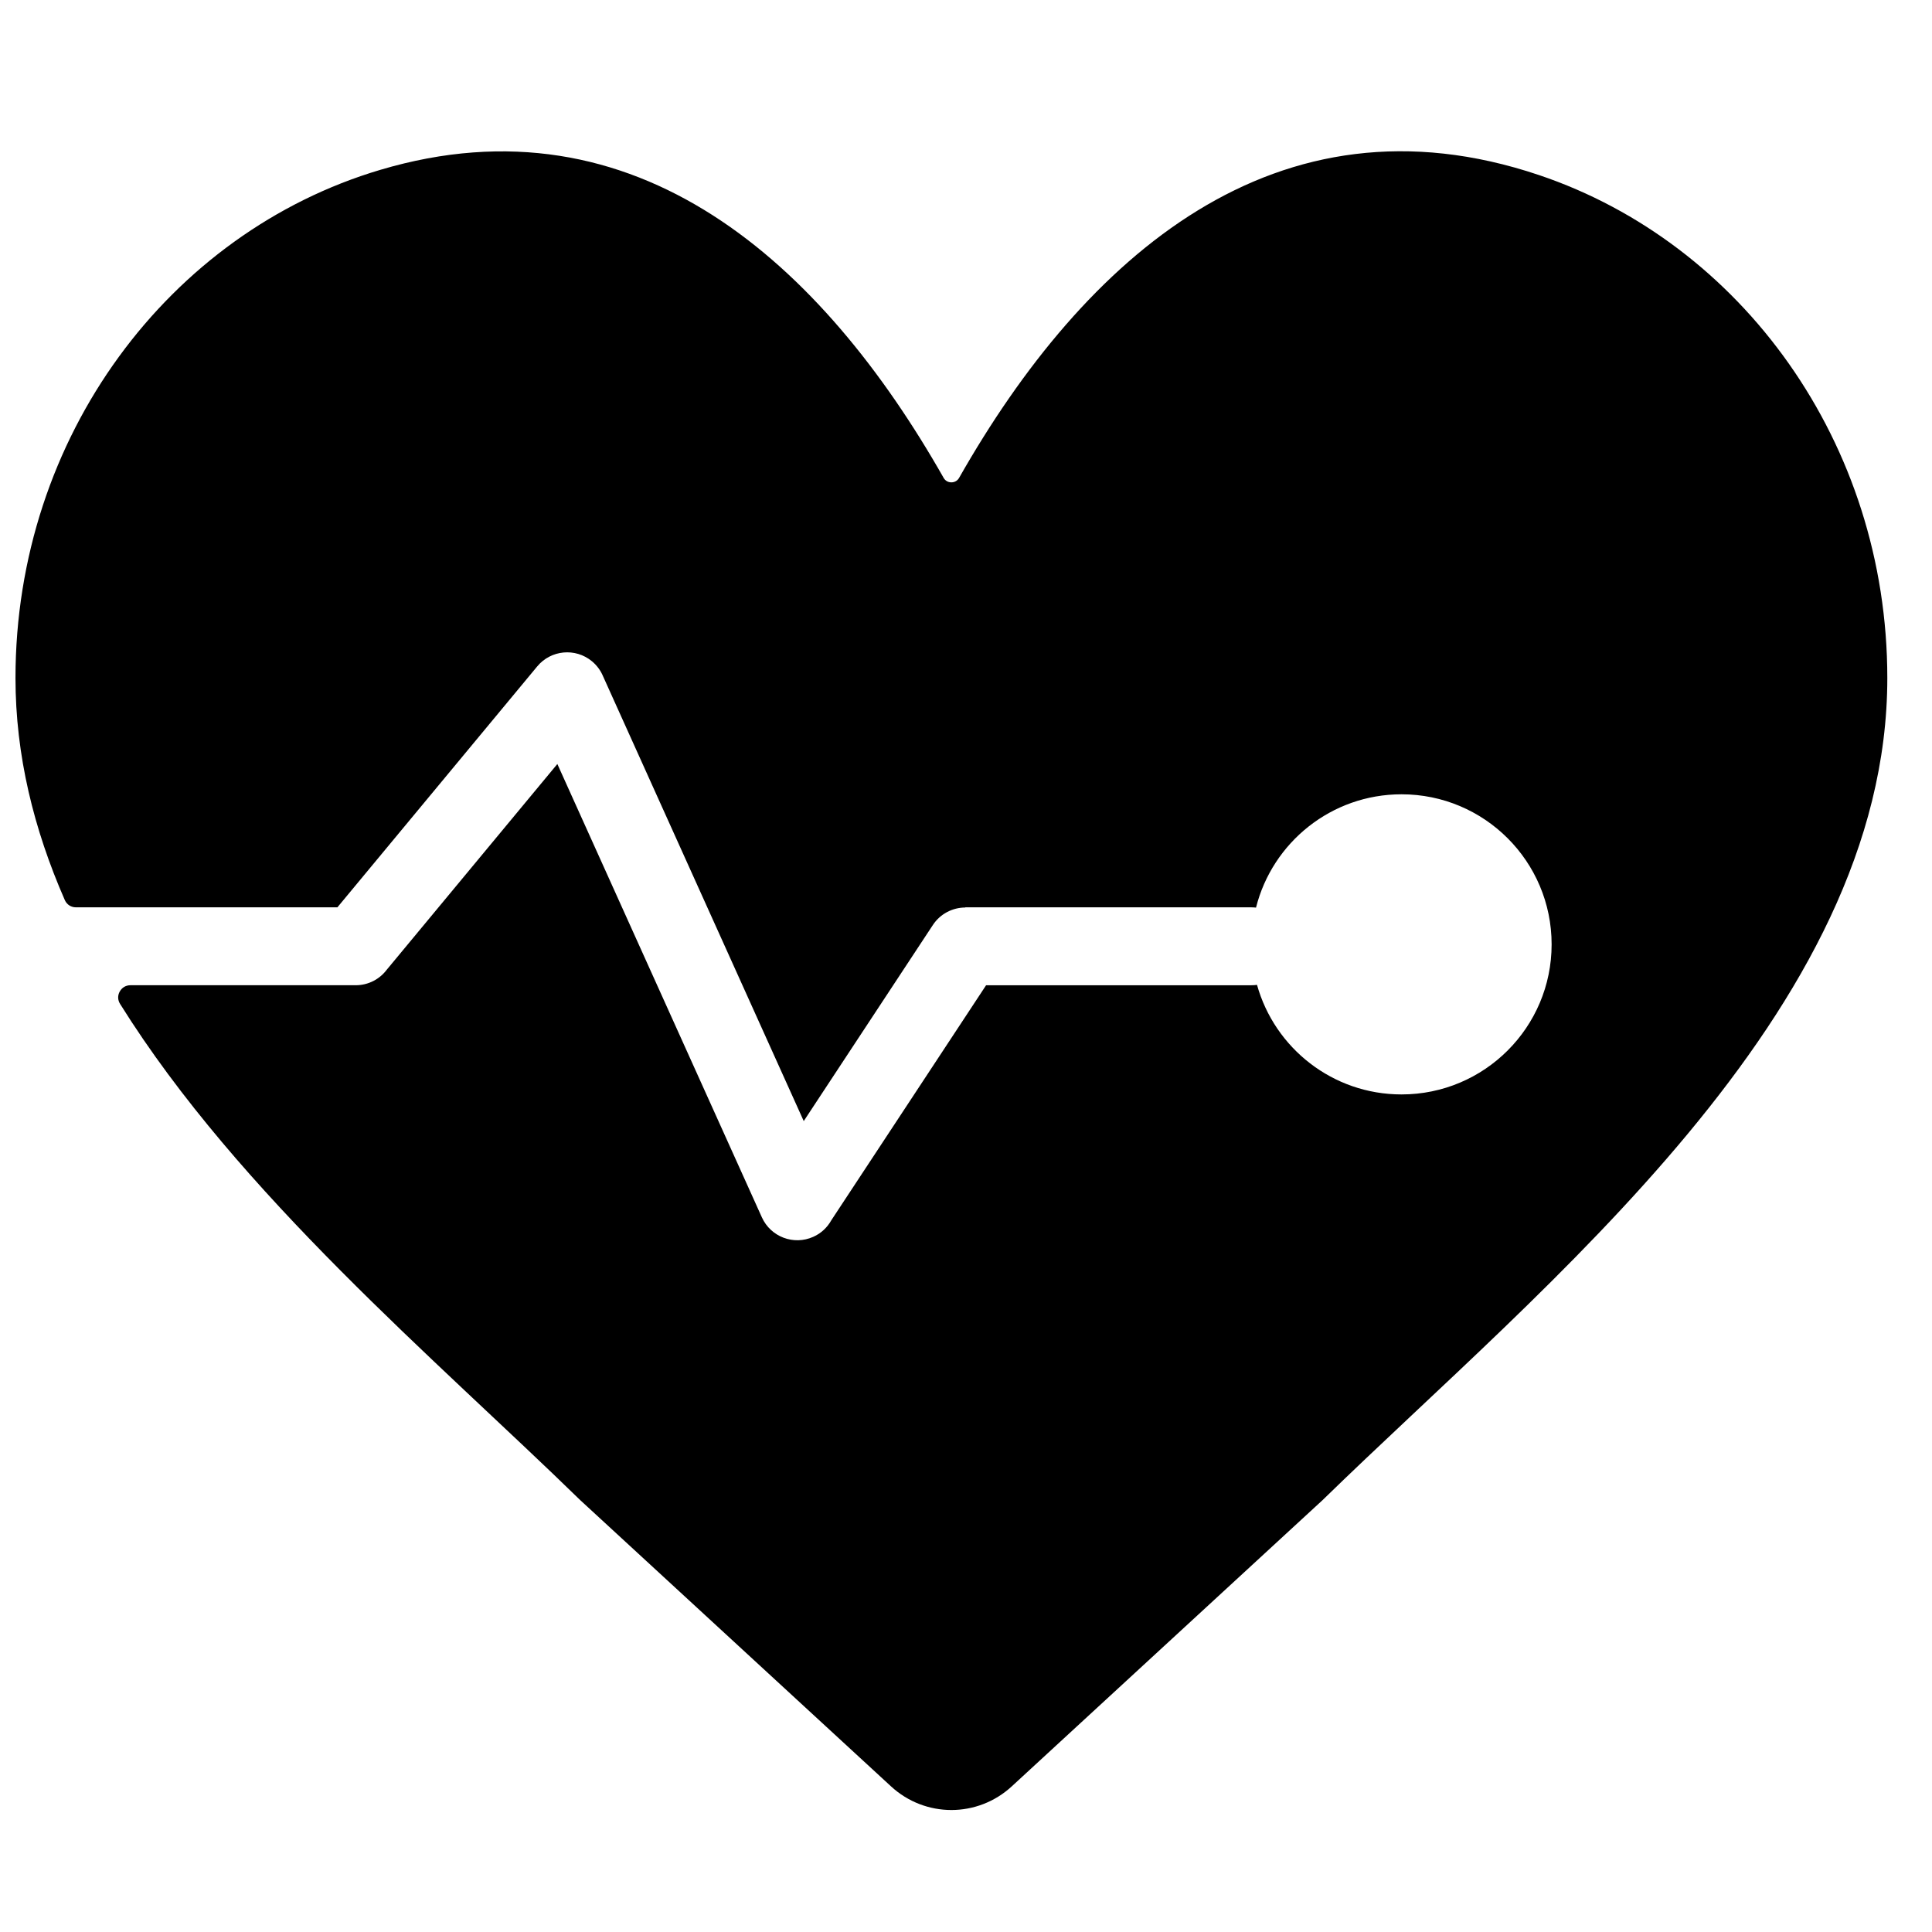 <?xml version="1.0" encoding="UTF-8"?>
<!-- Uploaded to: ICON Repo, www.svgrepo.com, Generator: ICON Repo Mixer Tools -->
<svg width="800px" height="800px" version="1.1" viewBox="144 144 512 512" xmlns="http://www.w3.org/2000/svg">
 <defs>
  <clipPath id="a">
   <path d="m148.09 184h496.91v440h-496.91z"/>
  </clipPath>
 </defs>
 <g clip-path="url(#a)">
  <path d="m394.07 270.64c0.426 0.75 1.18 1.188 2.047 1.188 0.875 0 1.629-0.434 2.055-1.188 33.234-58.496 84.082-103.68 153.68-80.246 53.543 18.027 92.305 70.883 92.305 133.29 0 88.719-91.074 160.71-149.66 217.86l-82.375 75.867c-9.07 8.348-22.926 8.348-31.988 0l-82.375-75.867c-38.266-37.32-90.383-80.98-121.94-131.5-0.637-1.023-0.676-2.223-0.086-3.277 0.59-1.055 1.621-1.668 2.828-1.668h59.684c3.394 0 6.402-1.629 8.285-4.156l45.172-54.473 54.203 120.14c2.34 5.184 8.441 7.496 13.633 5.156 2.102-0.938 3.727-2.512 4.766-4.379l41.02-62.285h70.332c0.496 0 0.984-0.031 1.465-0.102 4.68 16.75 20.059 29.035 38.297 29.035 21.973 0 39.777-17.797 39.777-39.762 0-21.973-17.805-39.777-39.777-39.777-18.602 0-34.219 12.773-38.562 30.027-0.395-0.039-0.797-0.07-1.203-0.07h-75.836v0.047c-3.348 0.008-6.621 1.637-8.598 4.637l-34.219 51.961-53.18-117.87c-0.629-1.504-1.613-2.875-2.945-3.984-4.387-3.637-10.891-3.016-14.516 1.371l-52.945 63.836h-69.285c-1.309 0-2.434-0.73-2.961-1.938-8.199-18.727-13.066-38.336-13.066-58.828 0-64.07 40.863-118.08 96.629-134.66 68-20.246 117.23 25.066 149.34 81.617z" fill-rule="evenodd"/>
 </g>
</svg>